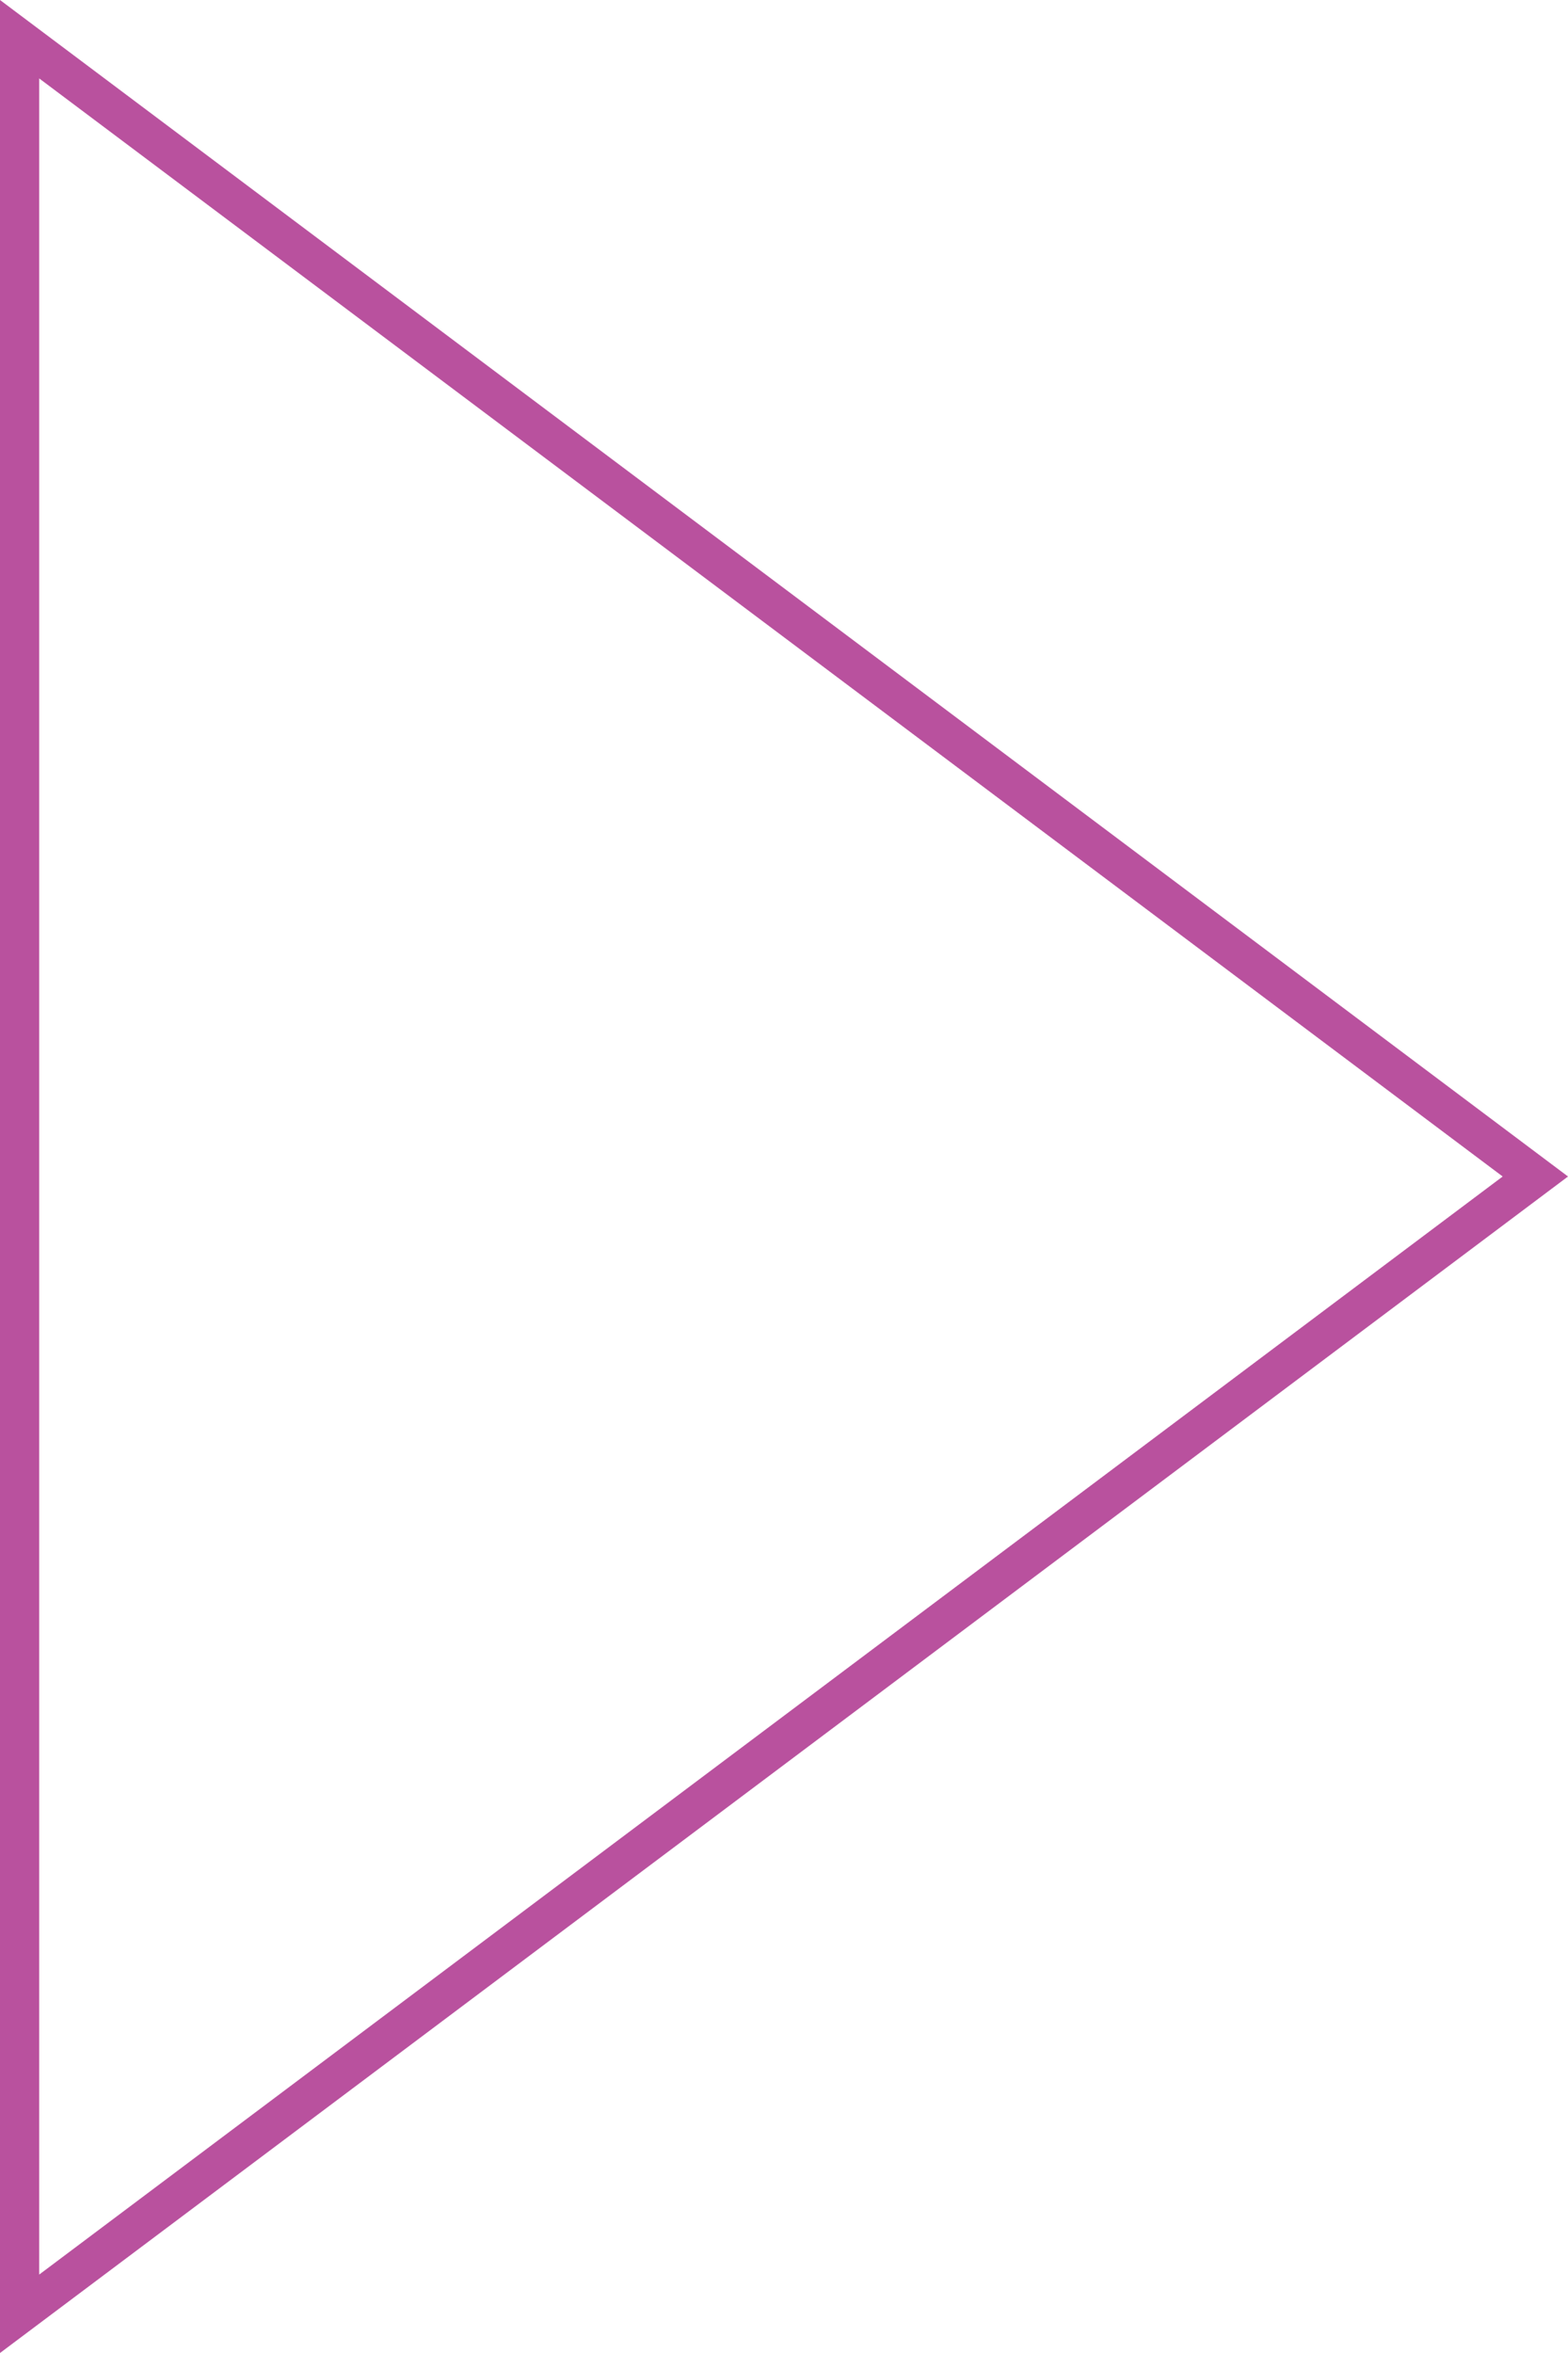 <?xml version="1.0" encoding="UTF-8"?>
<svg width="40px" height="60px" viewBox="0 0 40 60" version="1.1" xmlns="http://www.w3.org/2000/svg" xmlns:xlink="http://www.w3.org/1999/xlink">
    <!-- Generator: Sketch 46.2 (44496) - http://www.bohemiancoding.com/sketch -->
    <title>Triangle</title>
    <desc>Created with Sketch.</desc>
    <defs></defs>
    <g id="Template-16:-Kaleidoscope-Post-Details" stroke="none" stroke-width="1" fill="none" fill-rule="evenodd">
        <g id="Example:-Video-blog-post" transform="translate(-781, -700)" stroke="#B9519E">
            <g id="icon" transform="translate(735, 664)">
                <path d="M85.167,66 L46.5,37 L46.5,95 L85.167,66 Z" id="Triangle"></path>
            </g>
        </g>
    </g>
</svg>
